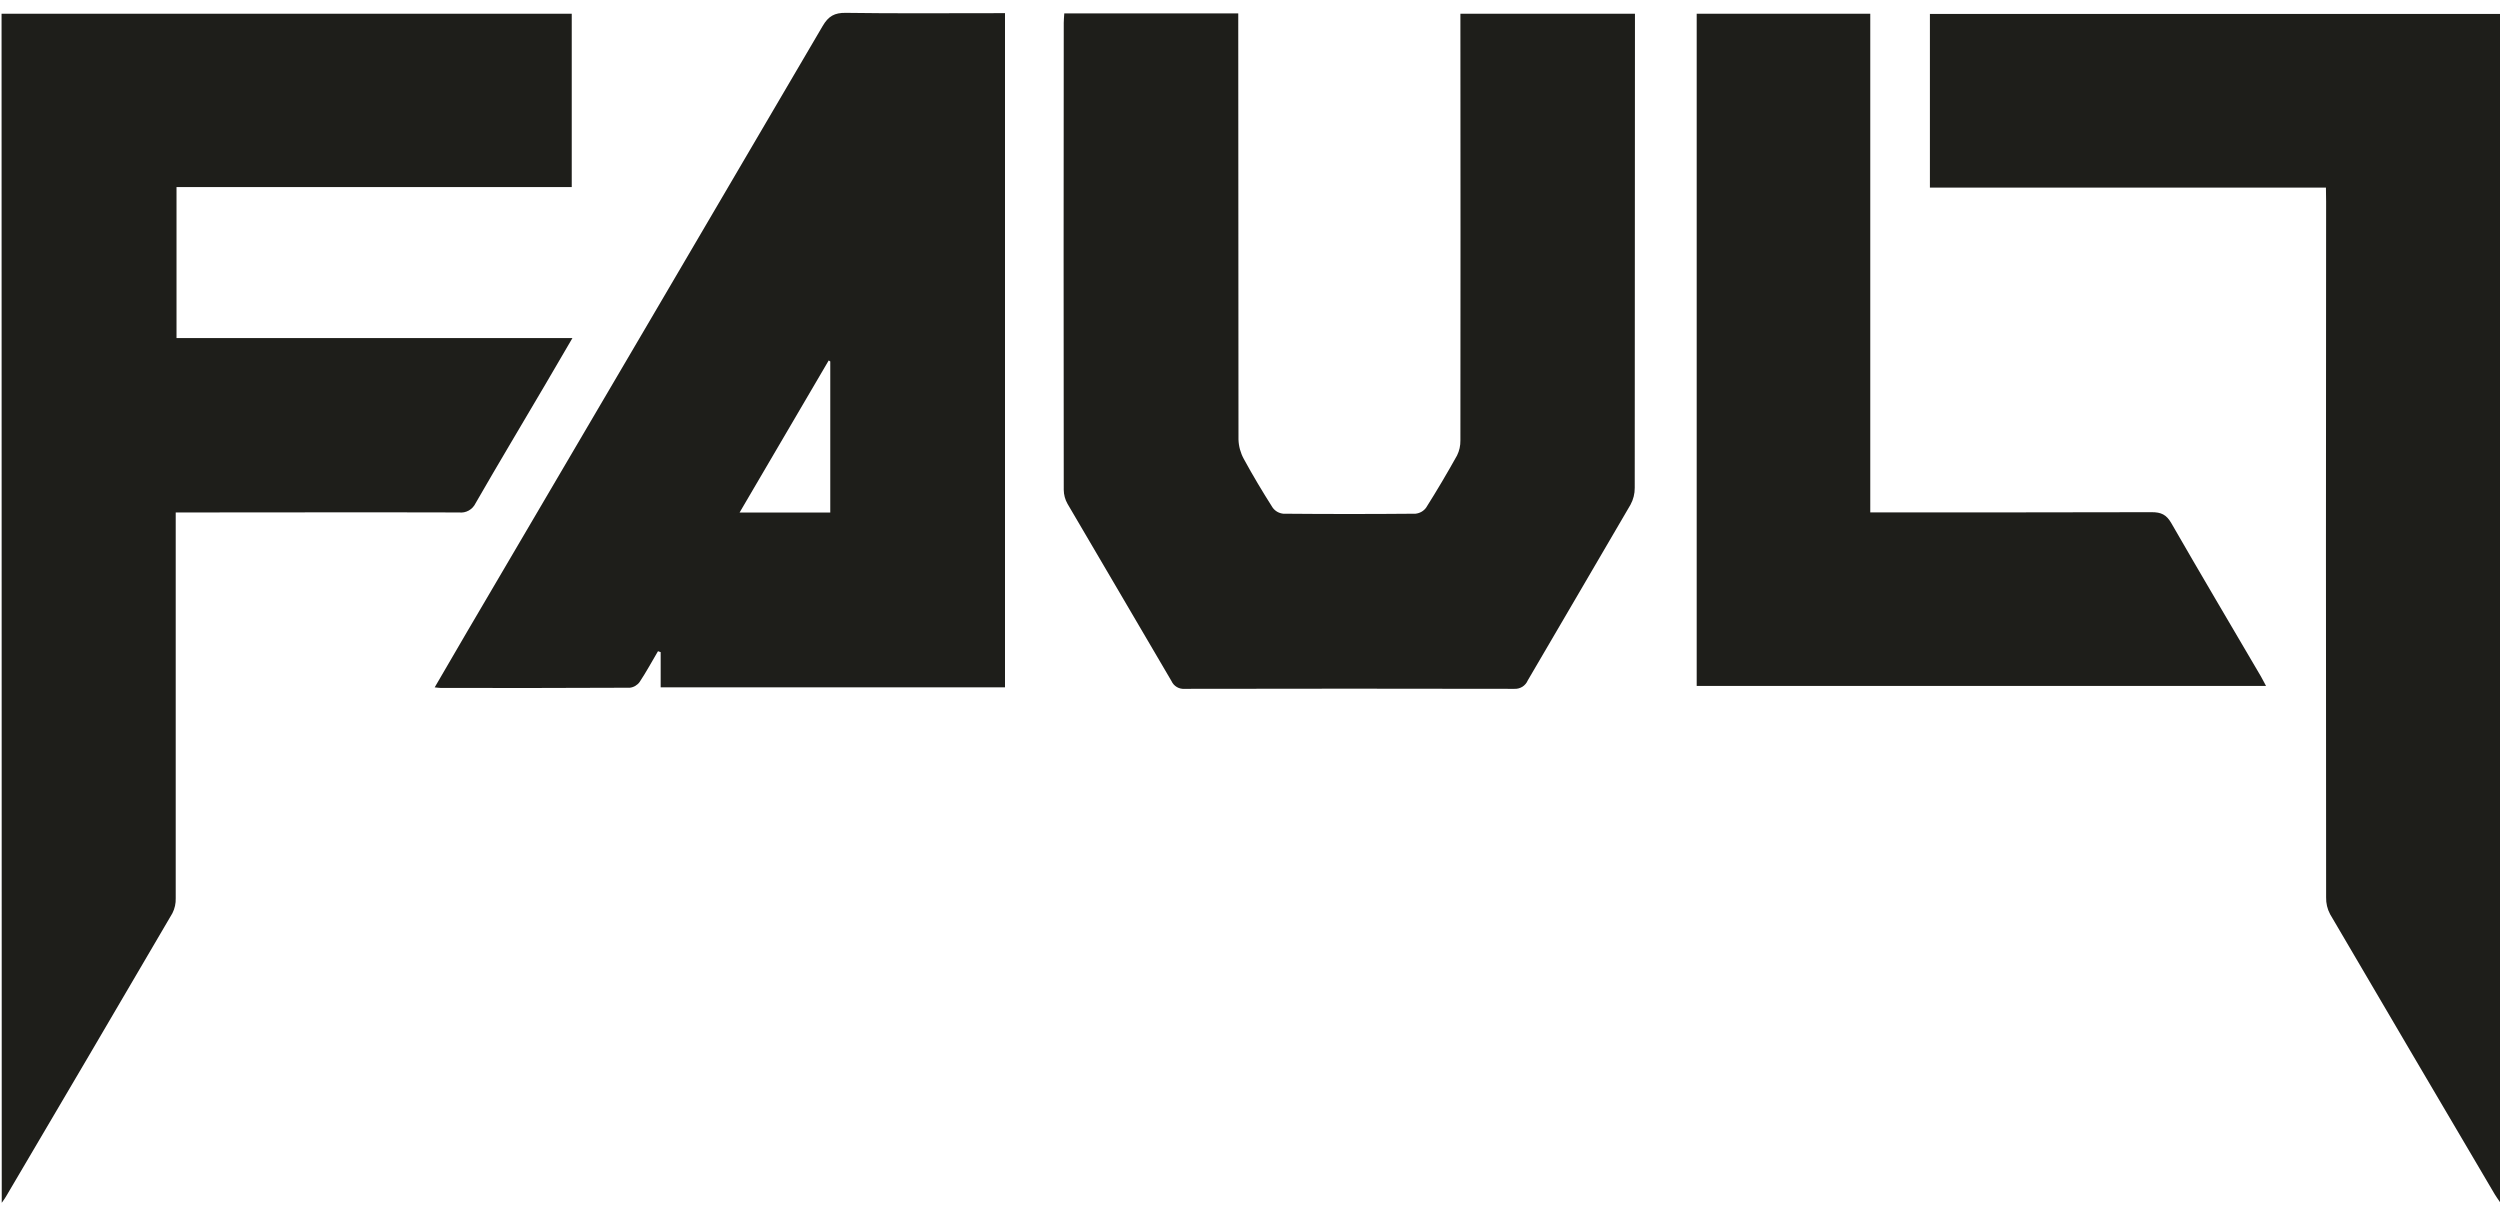 <svg width="56" height="27" viewBox="0 0 56 27" fill="none" xmlns="http://www.w3.org/2000/svg">
<path d="M0.035 0.307H12.807V4.19H3.954V7.572H12.823C12.603 7.948 12.411 8.278 12.217 8.609C11.694 9.5 11.165 10.381 10.652 11.274C10.619 11.343 10.566 11.399 10.5 11.436C10.434 11.473 10.358 11.488 10.283 11.479C8.269 11.473 6.255 11.479 4.241 11.479H3.936V12.774C3.936 15.222 3.936 17.67 3.936 20.119C3.94 20.235 3.915 20.351 3.862 20.456C2.623 22.574 1.38 24.691 0.132 26.806C0.112 26.843 0.085 26.876 0.039 26.943L0.035 0.307Z" fill="#1E1E1A"/>
<path d="M23.84 0.3H27.737V0.583C27.737 3.669 27.739 6.756 27.742 9.842C27.746 9.994 27.787 10.144 27.86 10.278C28.062 10.649 28.279 11.012 28.506 11.369C28.533 11.407 28.569 11.44 28.61 11.464C28.651 11.487 28.697 11.502 28.744 11.507C29.732 11.516 30.72 11.516 31.708 11.507C31.755 11.502 31.801 11.487 31.842 11.464C31.883 11.44 31.919 11.408 31.946 11.37C32.188 10.987 32.418 10.597 32.638 10.202C32.69 10.097 32.715 9.982 32.713 9.865C32.716 6.778 32.716 3.691 32.713 0.606V0.308H36.623V0.556C36.623 4.014 36.621 7.471 36.618 10.928C36.619 11.059 36.587 11.188 36.524 11.304C35.761 12.618 34.987 13.927 34.222 15.241C34.197 15.3 34.154 15.351 34.099 15.385C34.044 15.418 33.98 15.434 33.916 15.43C31.456 15.425 28.996 15.425 26.537 15.43C26.476 15.435 26.415 15.421 26.362 15.39C26.309 15.359 26.267 15.313 26.242 15.257C25.468 13.931 24.686 12.61 23.912 11.285C23.858 11.19 23.829 11.082 23.828 10.973C23.824 7.486 23.824 3.999 23.828 0.512C23.828 0.447 23.835 0.383 23.84 0.3Z" fill="#1E1E1A"/>
<path d="M52.101 4.202H43.23V0.312H56V26.928C55.948 26.851 55.911 26.801 55.881 26.75C54.649 24.661 53.42 22.57 52.194 20.478C52.132 20.362 52.102 20.233 52.105 20.101C52.1 14.909 52.1 9.716 52.105 4.522L52.101 4.202Z" fill="#1E1E1A"/>
<path d="M22.512 0.294V15.396H14.799V14.608L14.739 14.587C14.604 14.816 14.477 15.051 14.33 15.273C14.305 15.309 14.272 15.339 14.234 15.362C14.197 15.385 14.155 15.399 14.111 15.405C12.7 15.413 11.288 15.411 9.877 15.41C9.842 15.41 9.807 15.404 9.737 15.397C9.991 14.963 10.229 14.549 10.471 14.137C13.125 9.621 15.778 5.102 18.428 0.582C18.557 0.361 18.695 0.284 18.947 0.288C20.046 0.304 21.145 0.295 22.248 0.295L22.512 0.294ZM18.598 8.096L18.563 8.074L16.567 11.48H18.598V8.096Z" fill="#1E1E1A"/>
<path d="M38.006 15.365V0.307H41.894V11.478H42.181C44.187 11.478 46.197 11.478 48.199 11.473C48.408 11.473 48.527 11.527 48.636 11.716C49.297 12.866 49.974 14.007 50.644 15.151C50.68 15.213 50.712 15.279 50.759 15.365H38.006Z" fill="#1E1E1A"/>
</svg>
